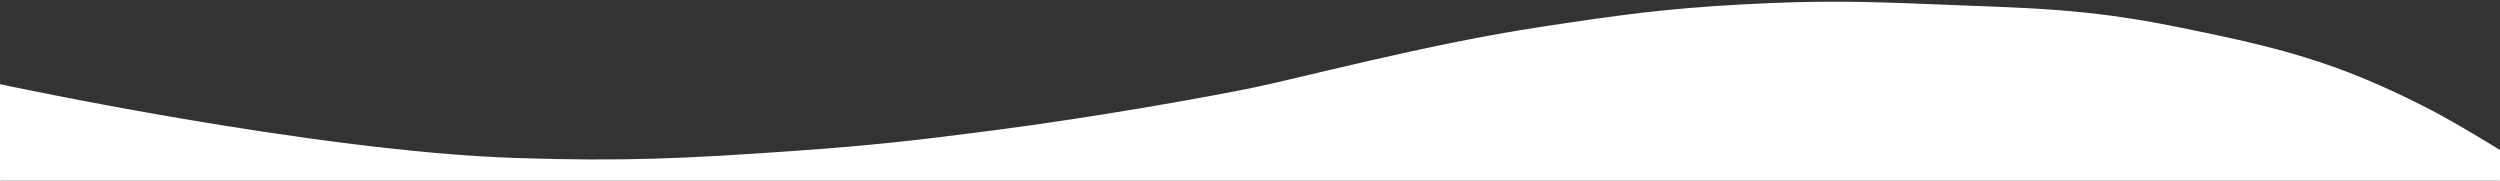 <svg width="1440" height="104" viewBox="0 0 1440 104" fill="none" xmlns="http://www.w3.org/2000/svg">
<rect x="0" y="0" width="1440" height="104" fill="#333333" stroke="none"/>
<path d="M297 91.5C179.896 87.643 0 49 0 49V109H1440V87C1440 87 1415.16 71.548 1398.5 63C1345.71 35.907 1312.17 27.742 1254 16C1200.37 5.174 1169.17 5.235 1114.5 3C1071.58 1.245 1047.4 0.705 1004.5 3C958.593 5.456 932.954 9.114 887.5 16C821.2 26.044 747 46 719.5 51.5C692 57 630.493 68.043 573 75.5C527.643 81.383 502.125 84.31 456.5 87.5C394.344 91.846 359.274 93.551 297 91.5Z" fill="white" stroke="white"/>
</svg>
